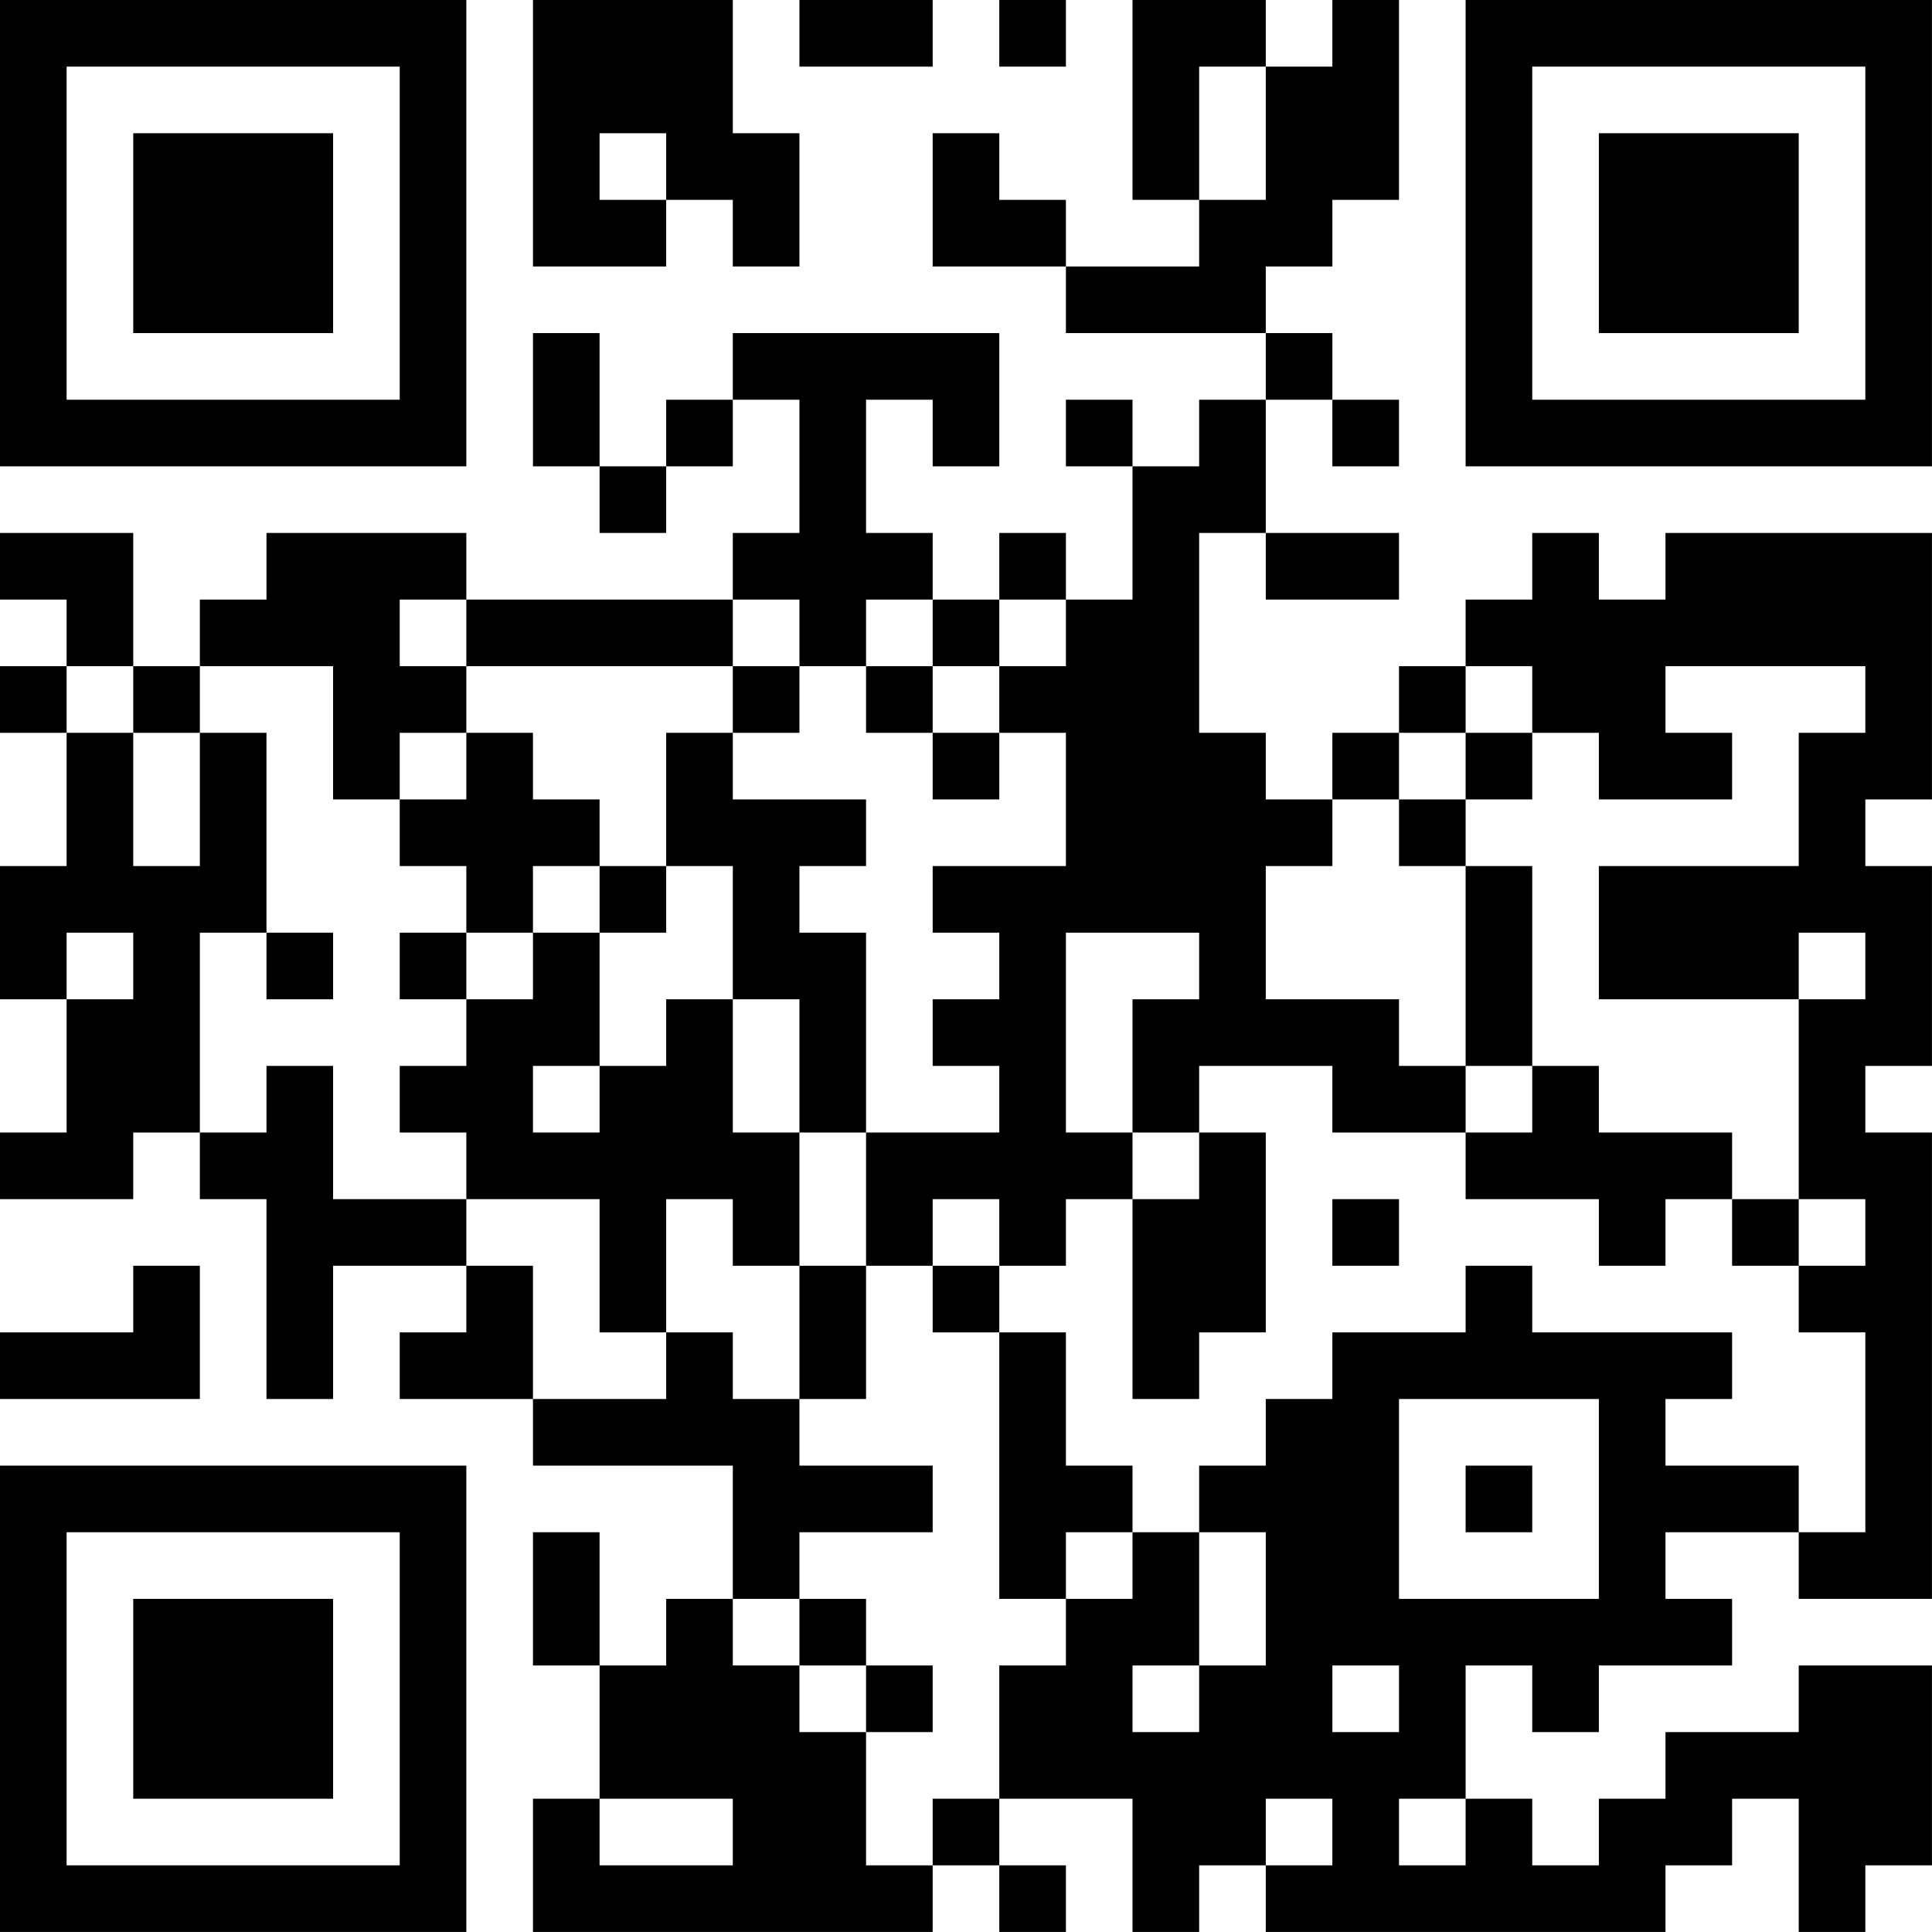 <?xml version="1.0" encoding="UTF-8"?>
<svg xmlns="http://www.w3.org/2000/svg" version="1.1" width="500" height="500" viewBox="0 0 500 500"><rect x="0" y="0" width="500" height="500" fill="#ffffff"/><g transform="scale(17.241)"><g transform="translate(0,0)"><path fill-rule="evenodd" d="M8 0L8 4L10 4L10 3L11 3L11 4L12 4L12 2L11 2L11 0ZM12 0L12 1L14 1L14 0ZM15 0L15 1L16 1L16 0ZM17 0L17 3L18 3L18 4L16 4L16 3L15 3L15 2L14 2L14 4L16 4L16 5L19 5L19 6L18 6L18 7L17 7L17 6L16 6L16 7L17 7L17 9L16 9L16 8L15 8L15 9L14 9L14 8L13 8L13 6L14 6L14 7L15 7L15 5L11 5L11 6L10 6L10 7L9 7L9 5L8 5L8 7L9 7L9 8L10 8L10 7L11 7L11 6L12 6L12 8L11 8L11 9L7 9L7 8L4 8L4 9L3 9L3 10L2 10L2 8L0 8L0 9L1 9L1 10L0 10L0 11L1 11L1 13L0 13L0 15L1 15L1 17L0 17L0 18L2 18L2 17L3 17L3 18L4 18L4 21L5 21L5 19L7 19L7 20L6 20L6 21L8 21L8 22L11 22L11 24L10 24L10 25L9 25L9 23L8 23L8 25L9 25L9 27L8 27L8 29L14 29L14 28L15 28L15 29L16 29L16 28L15 28L15 27L17 27L17 29L18 29L18 28L19 28L19 29L25 29L25 28L26 28L26 27L27 27L27 29L28 29L28 28L29 28L29 25L27 25L27 26L25 26L25 27L24 27L24 28L23 28L23 27L22 27L22 25L23 25L23 26L24 26L24 25L26 25L26 24L25 24L25 23L27 23L27 24L29 24L29 17L28 17L28 16L29 16L29 13L28 13L28 12L29 12L29 8L25 8L25 9L24 9L24 8L23 8L23 9L22 9L22 10L21 10L21 11L20 11L20 12L19 12L19 11L18 11L18 8L19 8L19 9L21 9L21 8L19 8L19 6L20 6L20 7L21 7L21 6L20 6L20 5L19 5L19 4L20 4L20 3L21 3L21 0L20 0L20 1L19 1L19 0ZM18 1L18 3L19 3L19 1ZM9 2L9 3L10 3L10 2ZM6 9L6 10L7 10L7 11L6 11L6 12L5 12L5 10L3 10L3 11L2 11L2 10L1 10L1 11L2 11L2 13L3 13L3 11L4 11L4 14L3 14L3 17L4 17L4 16L5 16L5 18L7 18L7 19L8 19L8 21L10 21L10 20L11 20L11 21L12 21L12 22L14 22L14 23L12 23L12 24L11 24L11 25L12 25L12 26L13 26L13 28L14 28L14 27L15 27L15 25L16 25L16 24L17 24L17 23L18 23L18 25L17 25L17 26L18 26L18 25L19 25L19 23L18 23L18 22L19 22L19 21L20 21L20 20L22 20L22 19L23 19L23 20L26 20L26 21L25 21L25 22L27 22L27 23L28 23L28 20L27 20L27 19L28 19L28 18L27 18L27 15L28 15L28 14L27 14L27 15L24 15L24 13L27 13L27 11L28 11L28 10L25 10L25 11L26 11L26 12L24 12L24 11L23 11L23 10L22 10L22 11L21 11L21 12L20 12L20 13L19 13L19 15L21 15L21 16L22 16L22 17L20 17L20 16L18 16L18 17L17 17L17 15L18 15L18 14L16 14L16 17L17 17L17 18L16 18L16 19L15 19L15 18L14 18L14 19L13 19L13 17L15 17L15 16L14 16L14 15L15 15L15 14L14 14L14 13L16 13L16 11L15 11L15 10L16 10L16 9L15 9L15 10L14 10L14 9L13 9L13 10L12 10L12 9L11 9L11 10L7 10L7 9ZM11 10L11 11L10 11L10 13L9 13L9 12L8 12L8 11L7 11L7 12L6 12L6 13L7 13L7 14L6 14L6 15L7 15L7 16L6 16L6 17L7 17L7 18L9 18L9 20L10 20L10 18L11 18L11 19L12 19L12 21L13 21L13 19L12 19L12 17L13 17L13 14L12 14L12 13L13 13L13 12L11 12L11 11L12 11L12 10ZM13 10L13 11L14 11L14 12L15 12L15 11L14 11L14 10ZM22 11L22 12L21 12L21 13L22 13L22 16L23 16L23 17L22 17L22 18L24 18L24 19L25 19L25 18L26 18L26 19L27 19L27 18L26 18L26 17L24 17L24 16L23 16L23 13L22 13L22 12L23 12L23 11ZM8 13L8 14L7 14L7 15L8 15L8 14L9 14L9 16L8 16L8 17L9 17L9 16L10 16L10 15L11 15L11 17L12 17L12 15L11 15L11 13L10 13L10 14L9 14L9 13ZM1 14L1 15L2 15L2 14ZM4 14L4 15L5 15L5 14ZM18 17L18 18L17 18L17 21L18 21L18 20L19 20L19 17ZM20 18L20 19L21 19L21 18ZM2 19L2 20L0 20L0 21L3 21L3 19ZM14 19L14 20L15 20L15 24L16 24L16 23L17 23L17 22L16 22L16 20L15 20L15 19ZM21 21L21 24L24 24L24 21ZM22 22L22 23L23 23L23 22ZM12 24L12 25L13 25L13 26L14 26L14 25L13 25L13 24ZM20 25L20 26L21 26L21 25ZM9 27L9 28L11 28L11 27ZM19 27L19 28L20 28L20 27ZM21 27L21 28L22 28L22 27ZM0 0L0 7L7 7L7 0ZM1 1L1 6L6 6L6 1ZM2 2L2 5L5 5L5 2ZM22 0L22 7L29 7L29 0ZM23 1L23 6L28 6L28 1ZM24 2L24 5L27 5L27 2ZM0 22L0 29L7 29L7 22ZM1 23L1 28L6 28L6 23ZM2 24L2 27L5 27L5 24Z" fill="#000000"/></g></g></svg>
